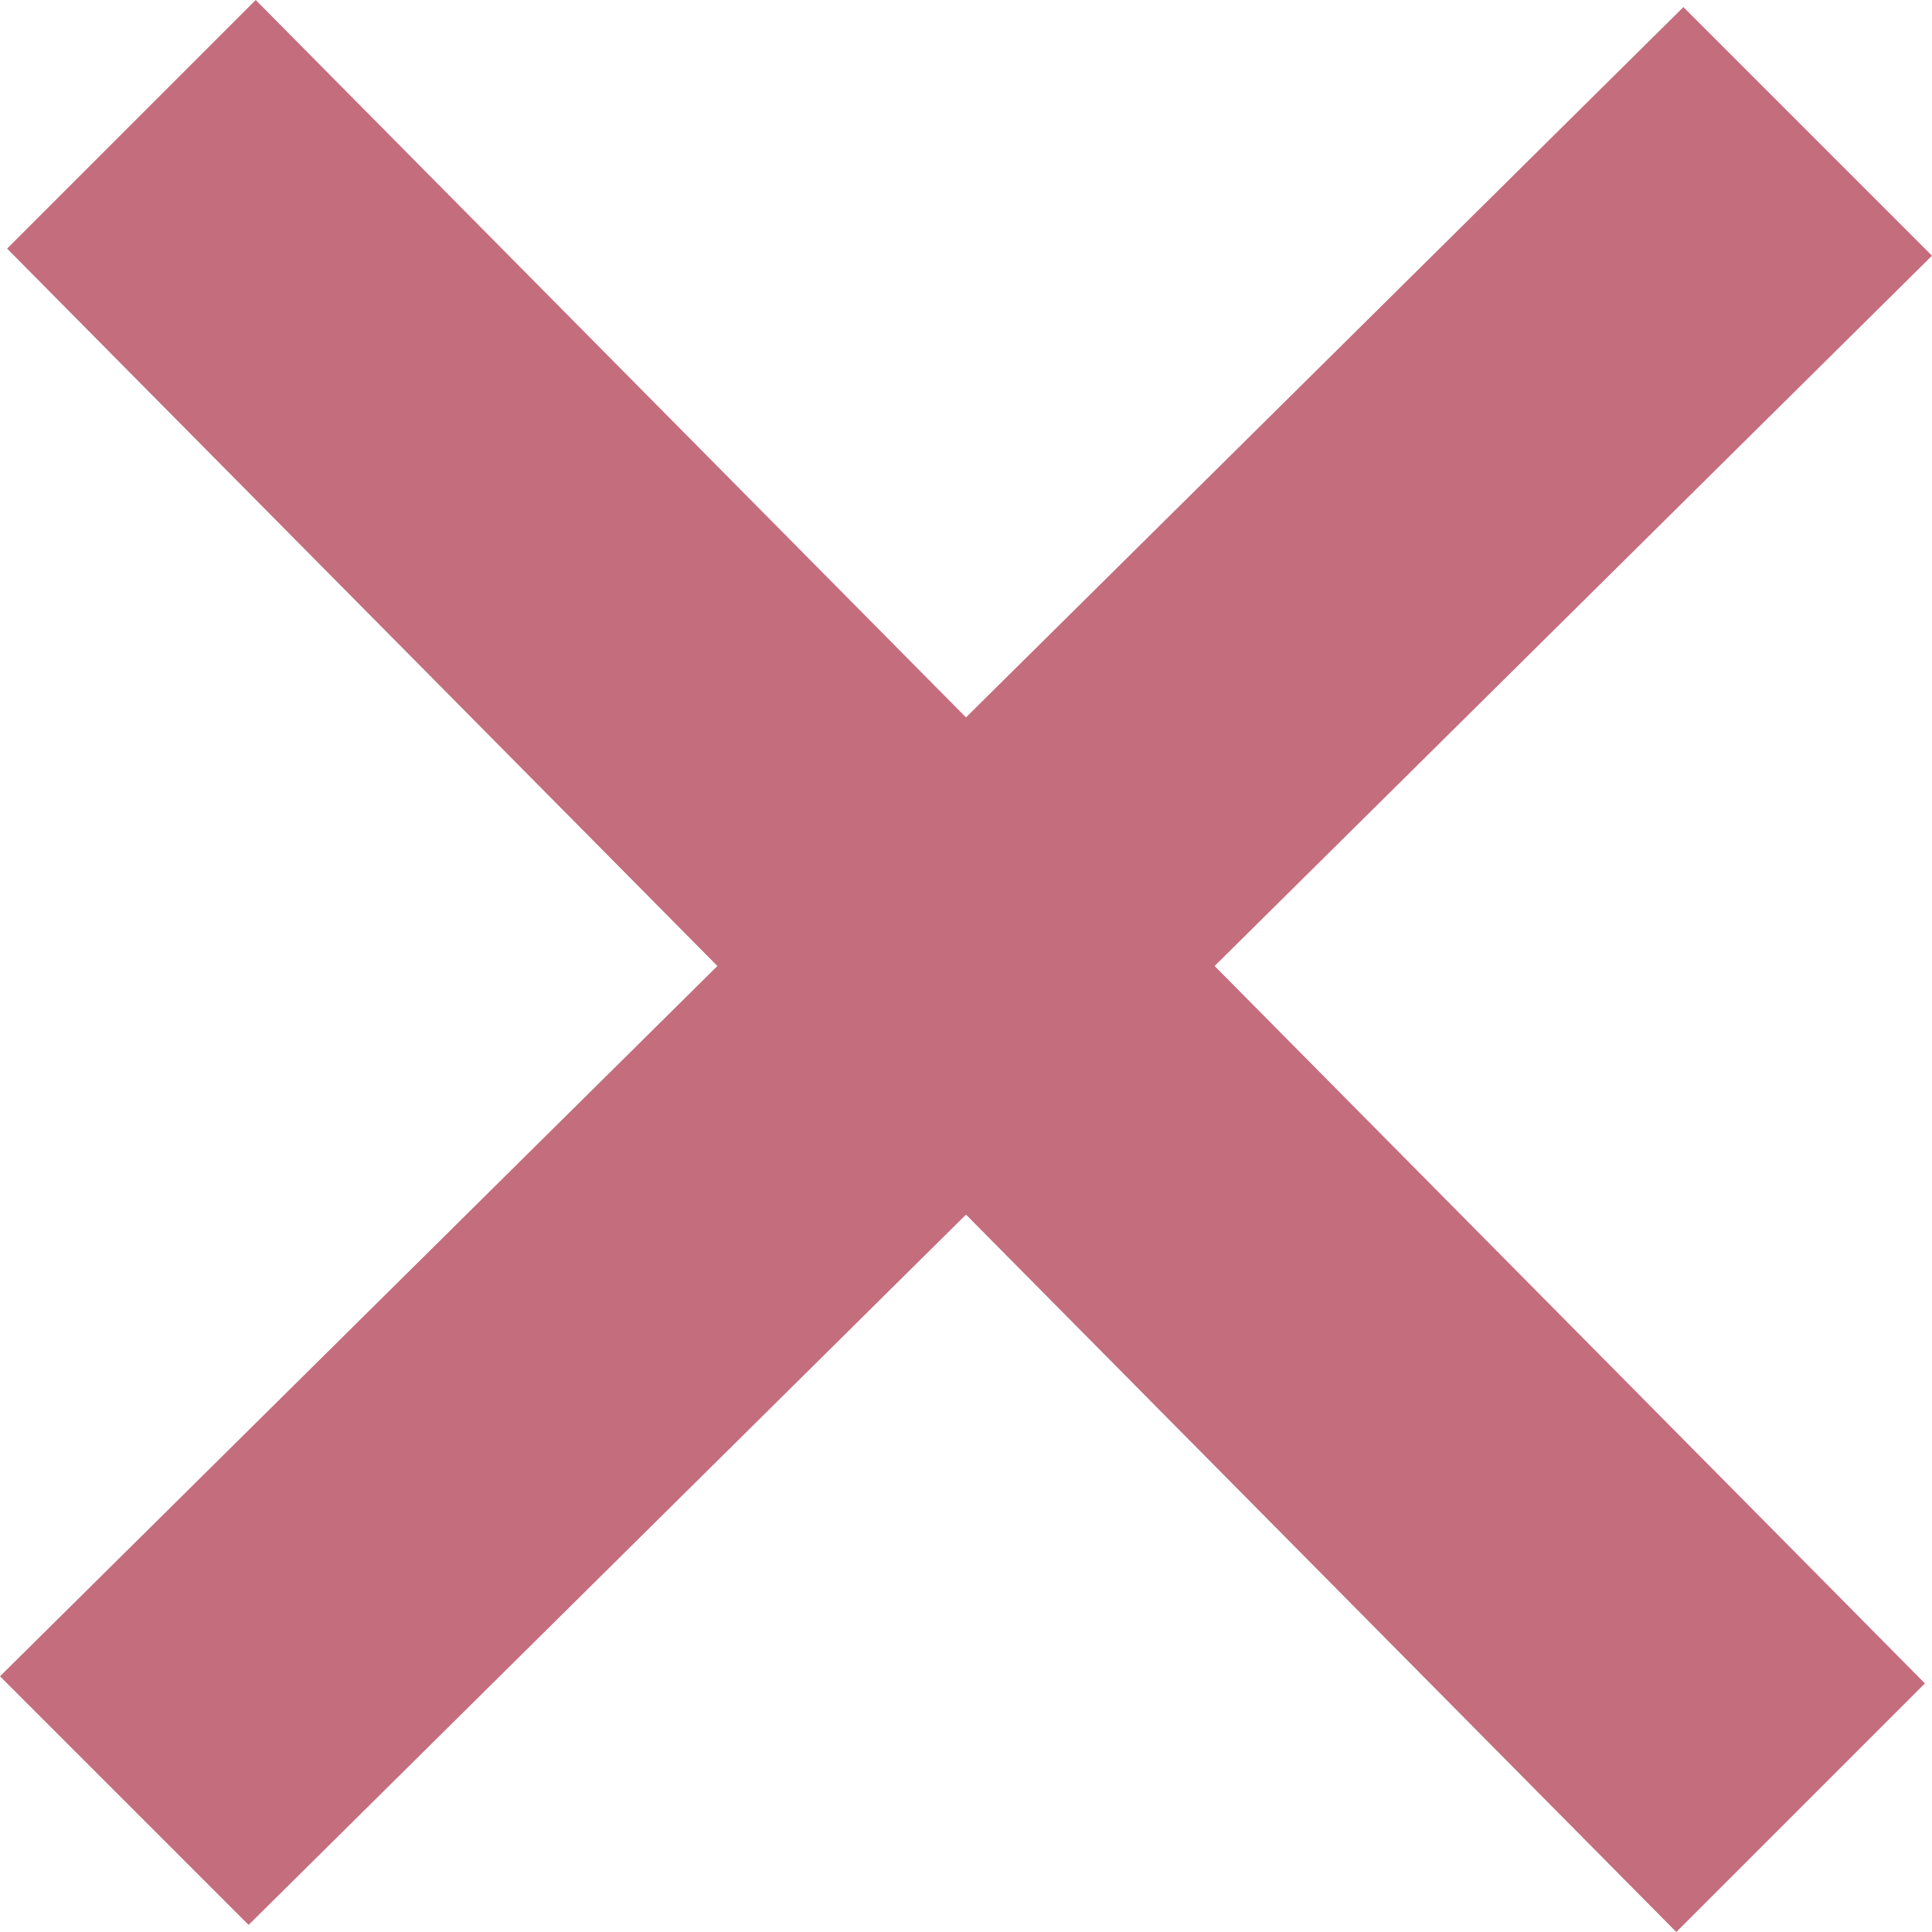 <?xml version="1.0" encoding="utf-8"?>
<!-- Generator: Adobe Illustrator 19.0.1, SVG Export Plug-In . SVG Version: 6.00 Build 0)  -->
<svg version="1.1" id="Layer_1" xmlns="http://www.w3.org/2000/svg" xmlns:xlink="http://www.w3.org/1999/xlink" x="0px" y="0px"
	 width="27.2px" height="27.2px" viewBox="0 0 27.2 27.2" style="enable-background:new 0 0 27.2 27.2;" xml:space="preserve">
<style type="text/css">
	.st0{fill:#C46D7D;}
</style>
<polygon id="XMLID_137_" class="st0" points="27.2,3.6 23.7,0.1 13.6,10.1 3.6,0 0.1,3.5 10.1,13.6 0,23.6 3.5,27.1 13.6,17.1 
	23.6,27.2 27.1,23.7 17.1,13.6 "/>
</svg>
